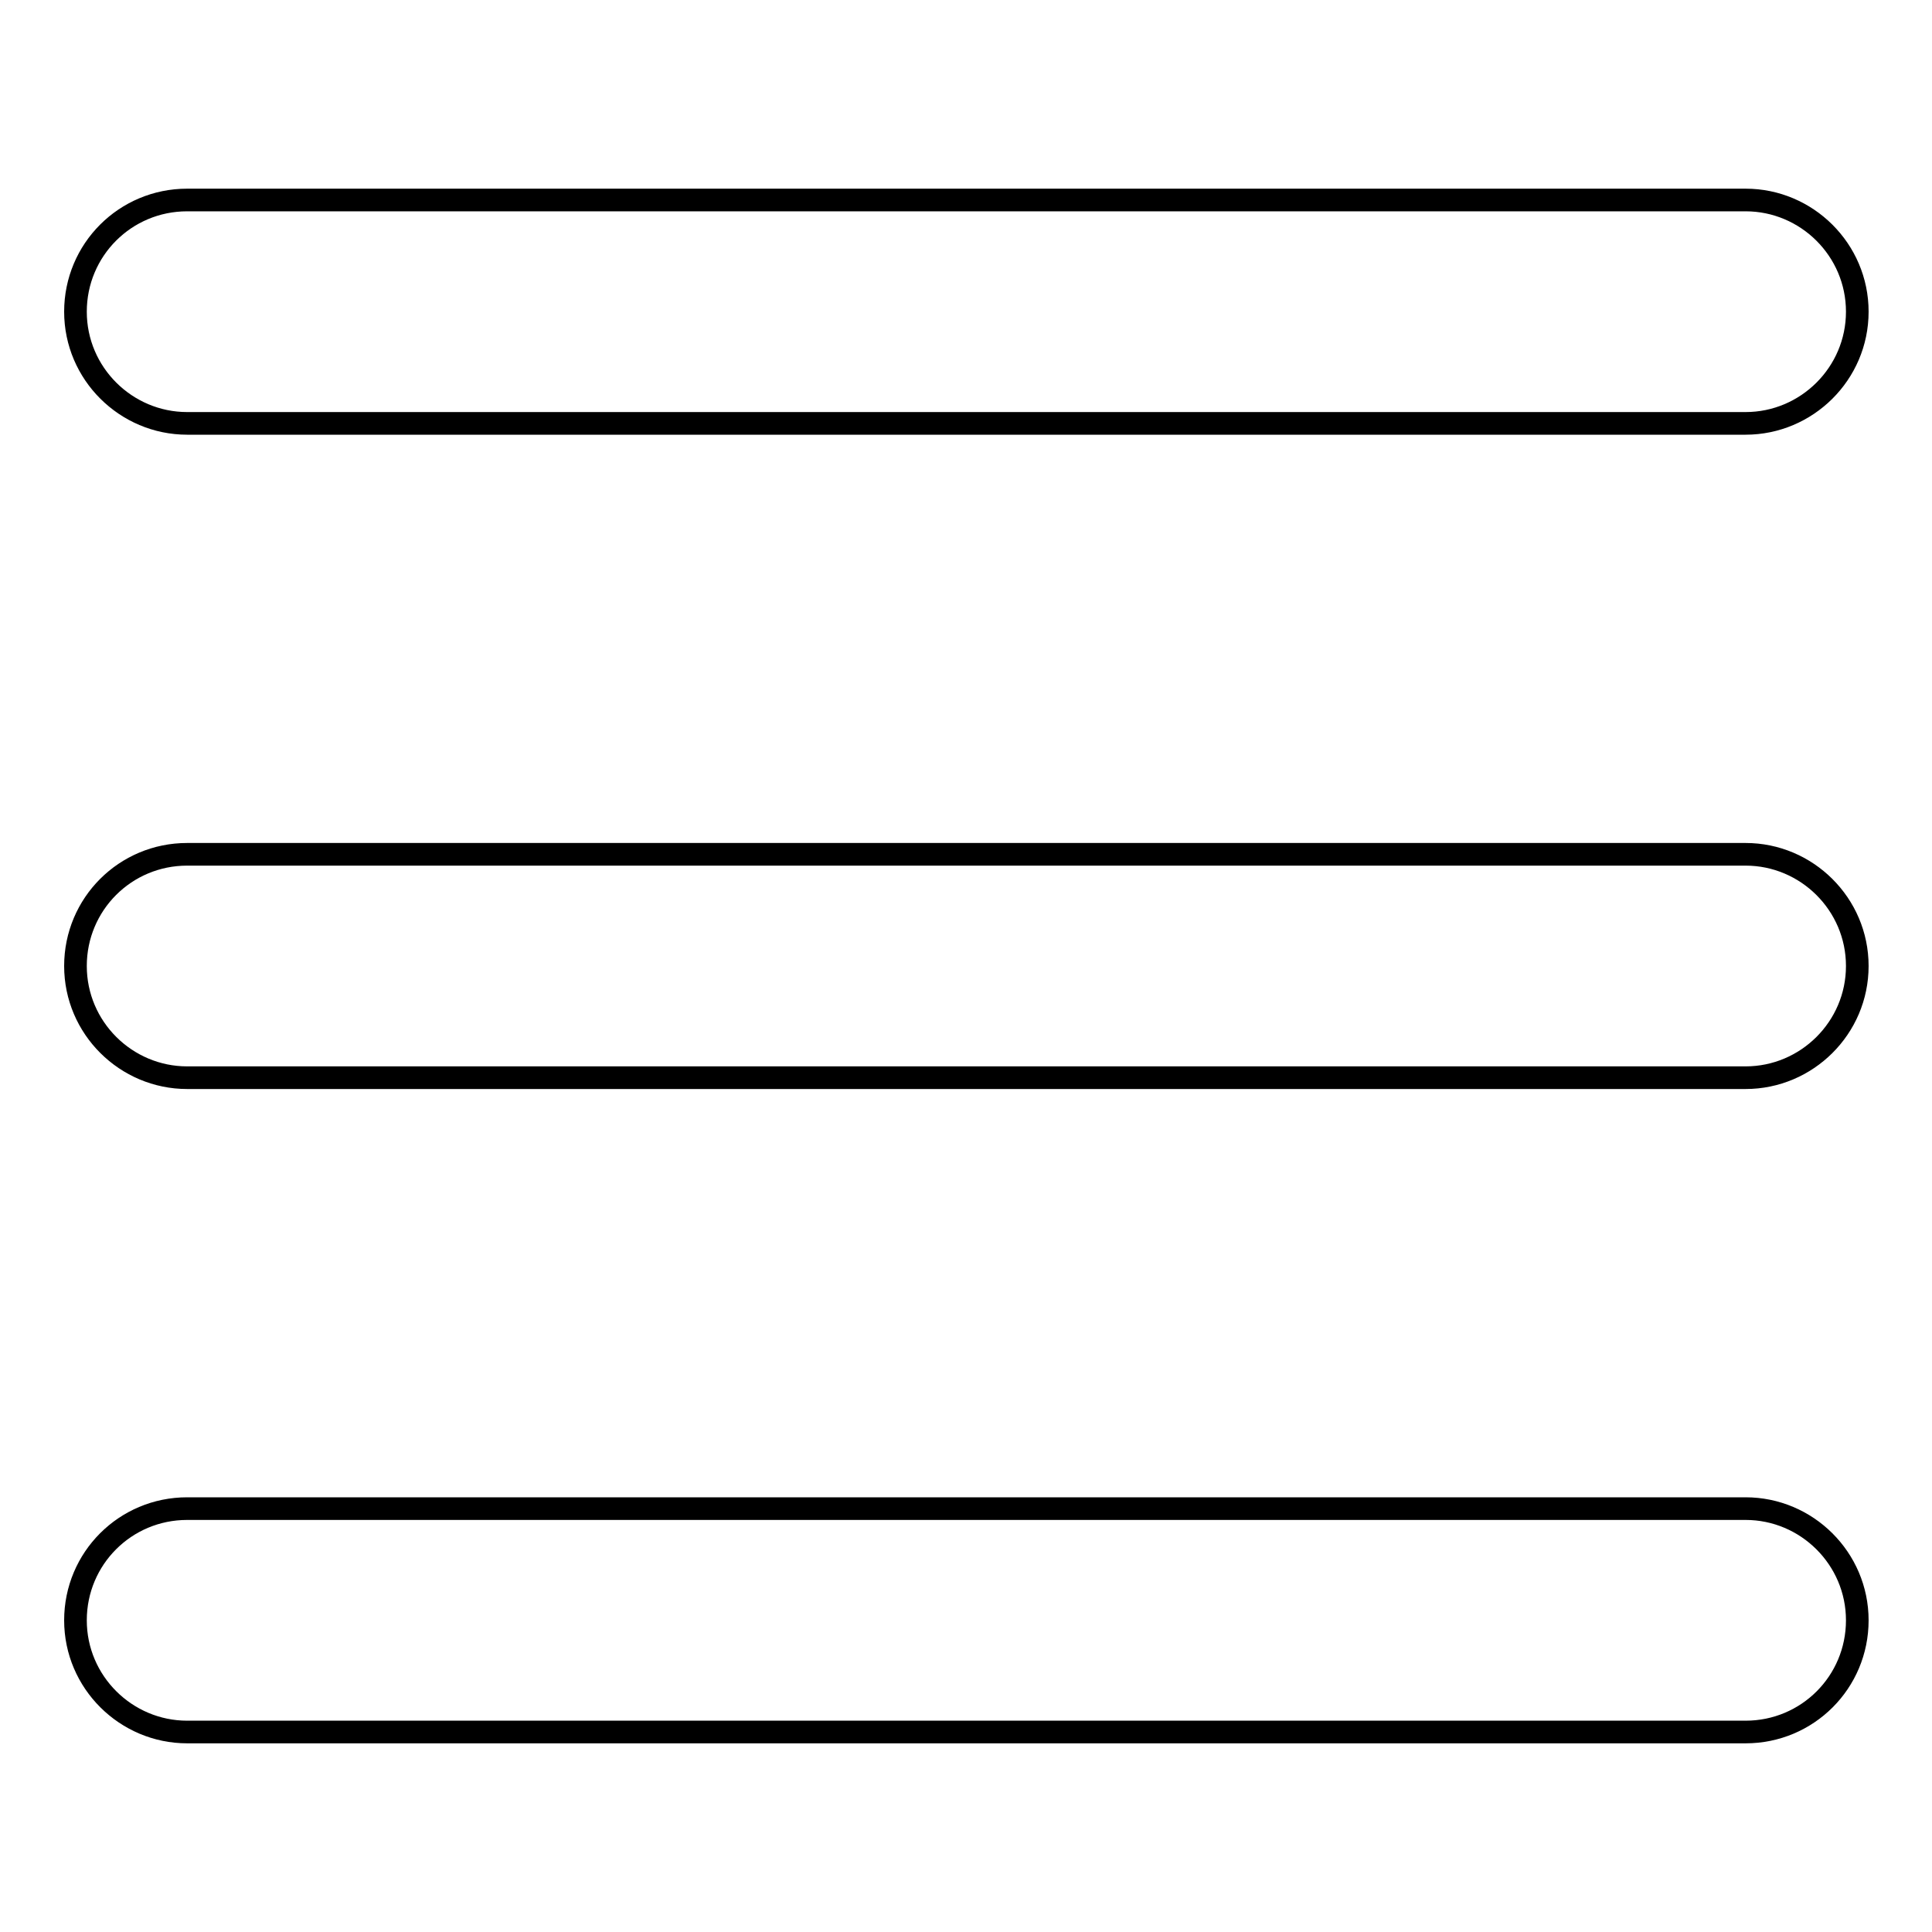 <?xml version="1.0" encoding="utf-8"?>
<!-- Svg Vector Icons : http://www.onlinewebfonts.com/icon -->
<!DOCTYPE svg PUBLIC "-//W3C//DTD SVG 1.1//EN" "http://www.w3.org/Graphics/SVG/1.1/DTD/svg11.dtd">
<svg version="1.1" xmlns="http://www.w3.org/2000/svg" xmlns:xlink="http://www.w3.org/1999/xlink" x="0px" y="0px" viewBox="0 0 256 256" enable-background="new 0 0 256 256" xml:space="preserve">
<g> <path stroke-width="3" fill-opacity="0" stroke="#000000"  d="M231.3,142.8H24.8c-8.1,0-14.8-6.6-14.8-14.8s6.6-14.8,14.8-14.8h206.5c8.1,0,14.8,6.6,14.8,14.8 S239.4,142.8,231.3,142.8z M231.3,56.1H24.8c-8.1,0-14.8-6.6-14.8-14.8s6.6-14.8,14.8-14.8h206.5c8.1,0,14.8,6.6,14.8,14.8 S239.4,56.1,231.3,56.1z M24.8,199.9h206.5c8.1,0,14.8,6.6,14.8,14.8s-6.6,14.8-14.8,14.8H24.8c-8.1,0-14.8-6.6-14.8-14.8 S16.6,199.9,24.8,199.9z"/></g>
</svg>